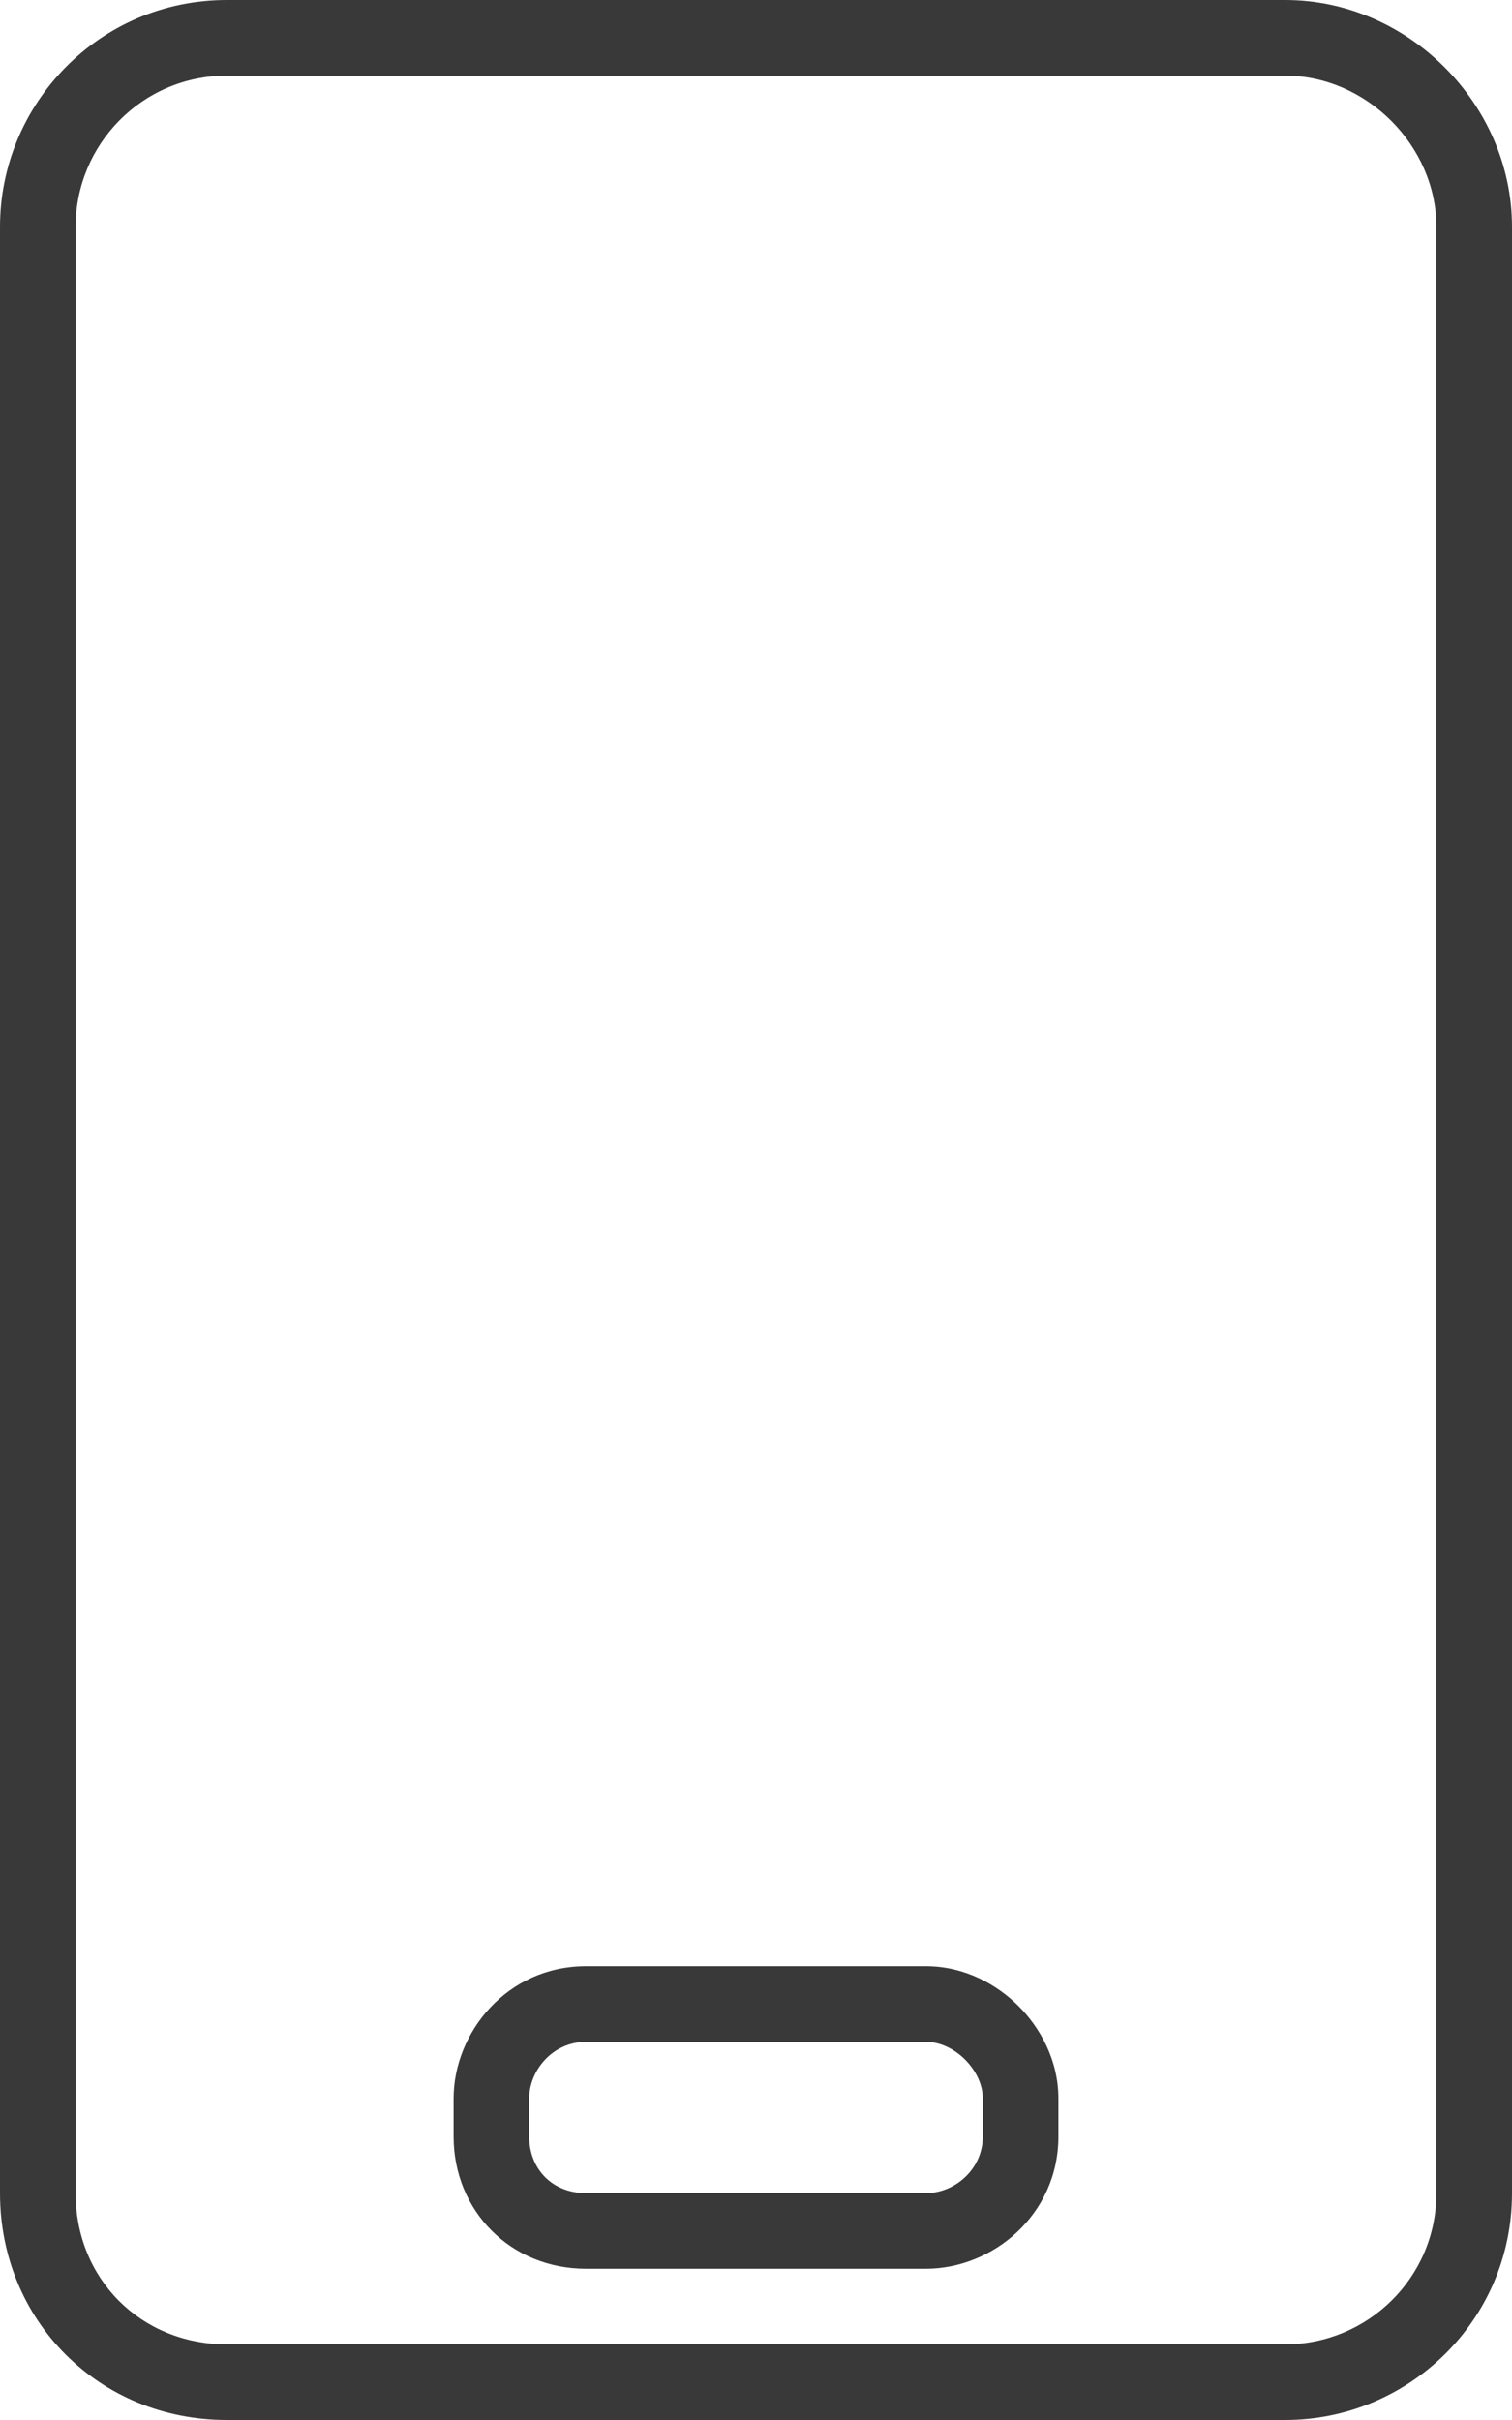 <svg width="20" height="32" viewBox="0 0 20 32" fill="none" xmlns="http://www.w3.org/2000/svg">
<path fill-rule="evenodd" clip-rule="evenodd" d="M19 3C19 1.927 18.073 1 17 1H3C1.878 1 1 1.914 1 3V29C1 30.135 1.865 31 3 31H17C18.086 31 19 30.122 19 29V3ZM14 27.75V28.25C14 29.293 13.123 30 12.25 30H7.75C6.76 30 6 29.24 6 28.25V27.75C6 26.877 6.707 26 7.75 26H12.25C12.763 26 13.192 26.246 13.473 26.527C13.754 26.808 14 27.237 14 27.75ZM20 3C20 1.375 18.625 0 17 0H3C1.312 0 0 1.375 0 3V29C0 30.688 1.312 32 3 32H17C18.625 32 20 30.688 20 29V3ZM13 27.75V28.25C13 28.688 12.625 29 12.25 29H7.75C7.312 29 7 28.688 7 28.25V27.75C7 27.375 7.312 27 7.75 27H12.25C12.625 27 13 27.375 13 27.75Z" fill="#393939"/>
</svg>
